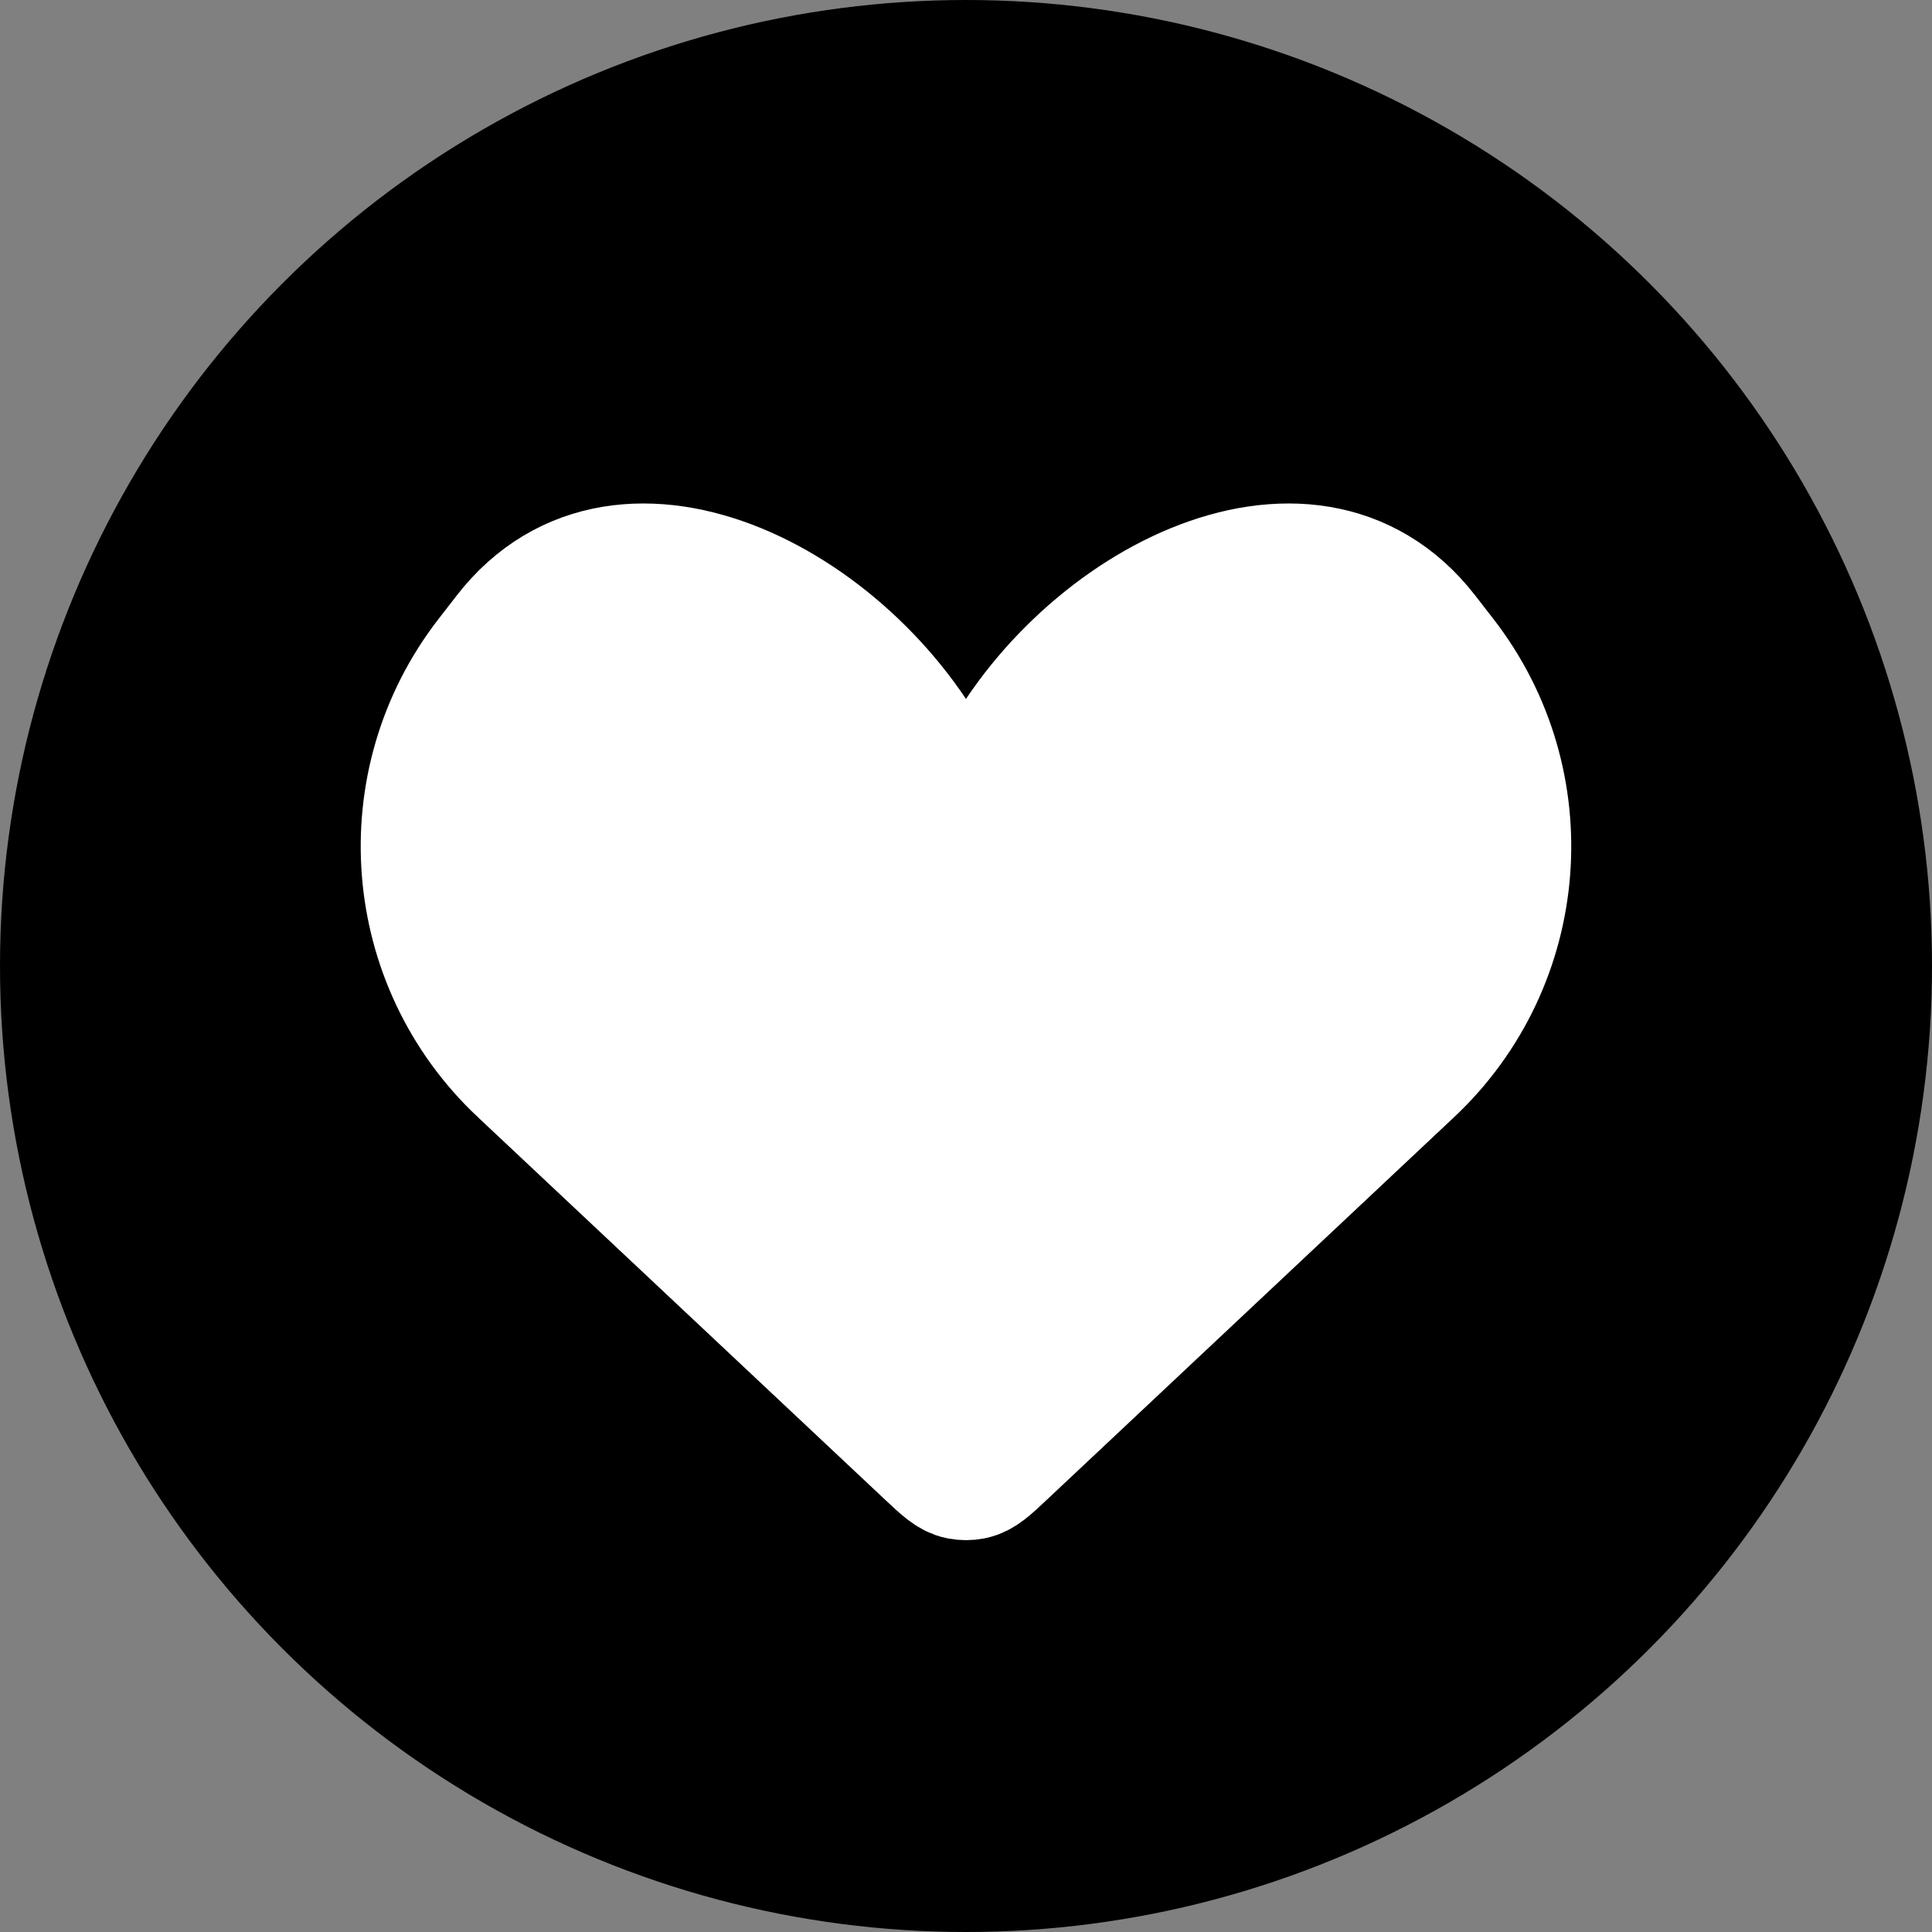 <?xml version="1.0" encoding="UTF-8"?> <svg xmlns="http://www.w3.org/2000/svg" id="_Слой_1" data-name="Слой_1" viewBox="0 0 800 800"><rect x="0" y="0" width="800" height="800" fill="#808080" stroke="none"/><defs><style> .cls-1 { fill: #fff; stroke: #fff; stroke-miterlimit: 133.33; stroke-width: 54.81px; } </style></defs><circle cx="400" cy="400" r="400"></circle><path class="cls-1" d="M216.63,442.61l168.88,158.64c5.82,5.46,8.72,8.2,12.15,8.87,1.54.3,3.13.3,4.68,0,3.43-.67,6.34-3.41,12.15-8.87l168.87-158.64c47.52-44.63,53.28-118.09,13.32-169.59l-7.51-9.68c-47.81-61.62-143.77-9.91-177.36,60.47-4.75,9.94-18.9,9.94-23.64,0-33.59-70.38-129.55-122.09-177.36-60.47l-7.51,9.68c-39.96,51.51-34.19,124.96,13.32,169.59Z"></path></svg> 
